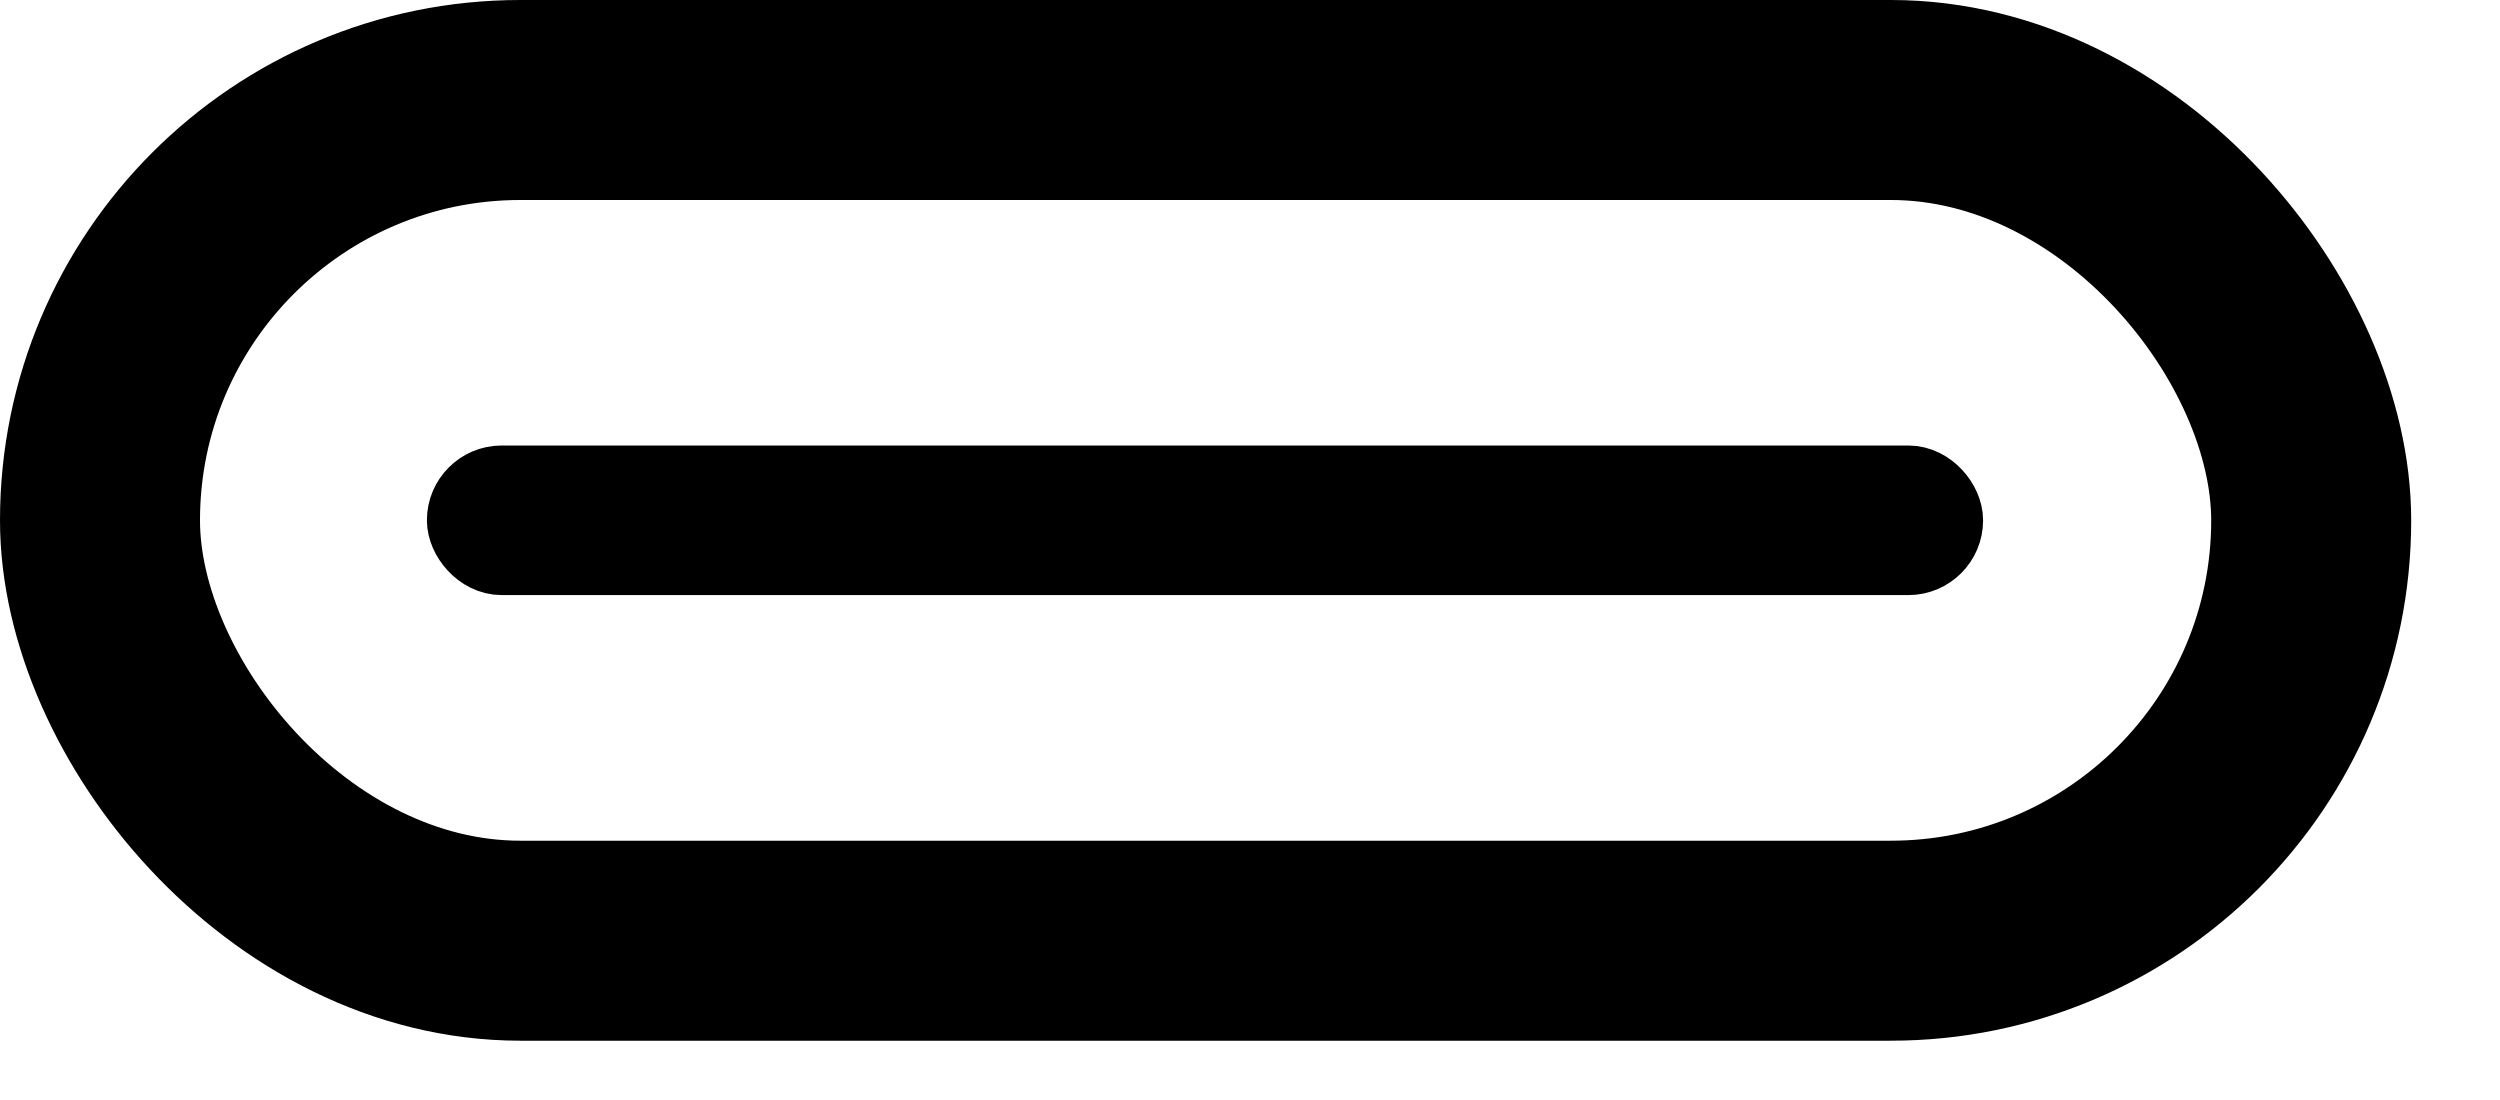 <svg width="25" height="11" viewBox="0 0 25 11" fill="none" xmlns="http://www.w3.org/2000/svg">
<g clip-path="url(#clip0_126_5250)">
<rect x="1" y="1" width="22.112" height="8.407" rx="4.204" stroke="black" stroke-width="2"/>
<rect x="4.643" y="4.829" width="14.814" height="0.748" rx="0.374" stroke="black" stroke-width="0.748"/>
</g>
<defs>
<clipPath id="clip0_126_5250">
<rect width="24.15" height="10.45" fill="white"/>
</clipPath>
</defs>
</svg>
